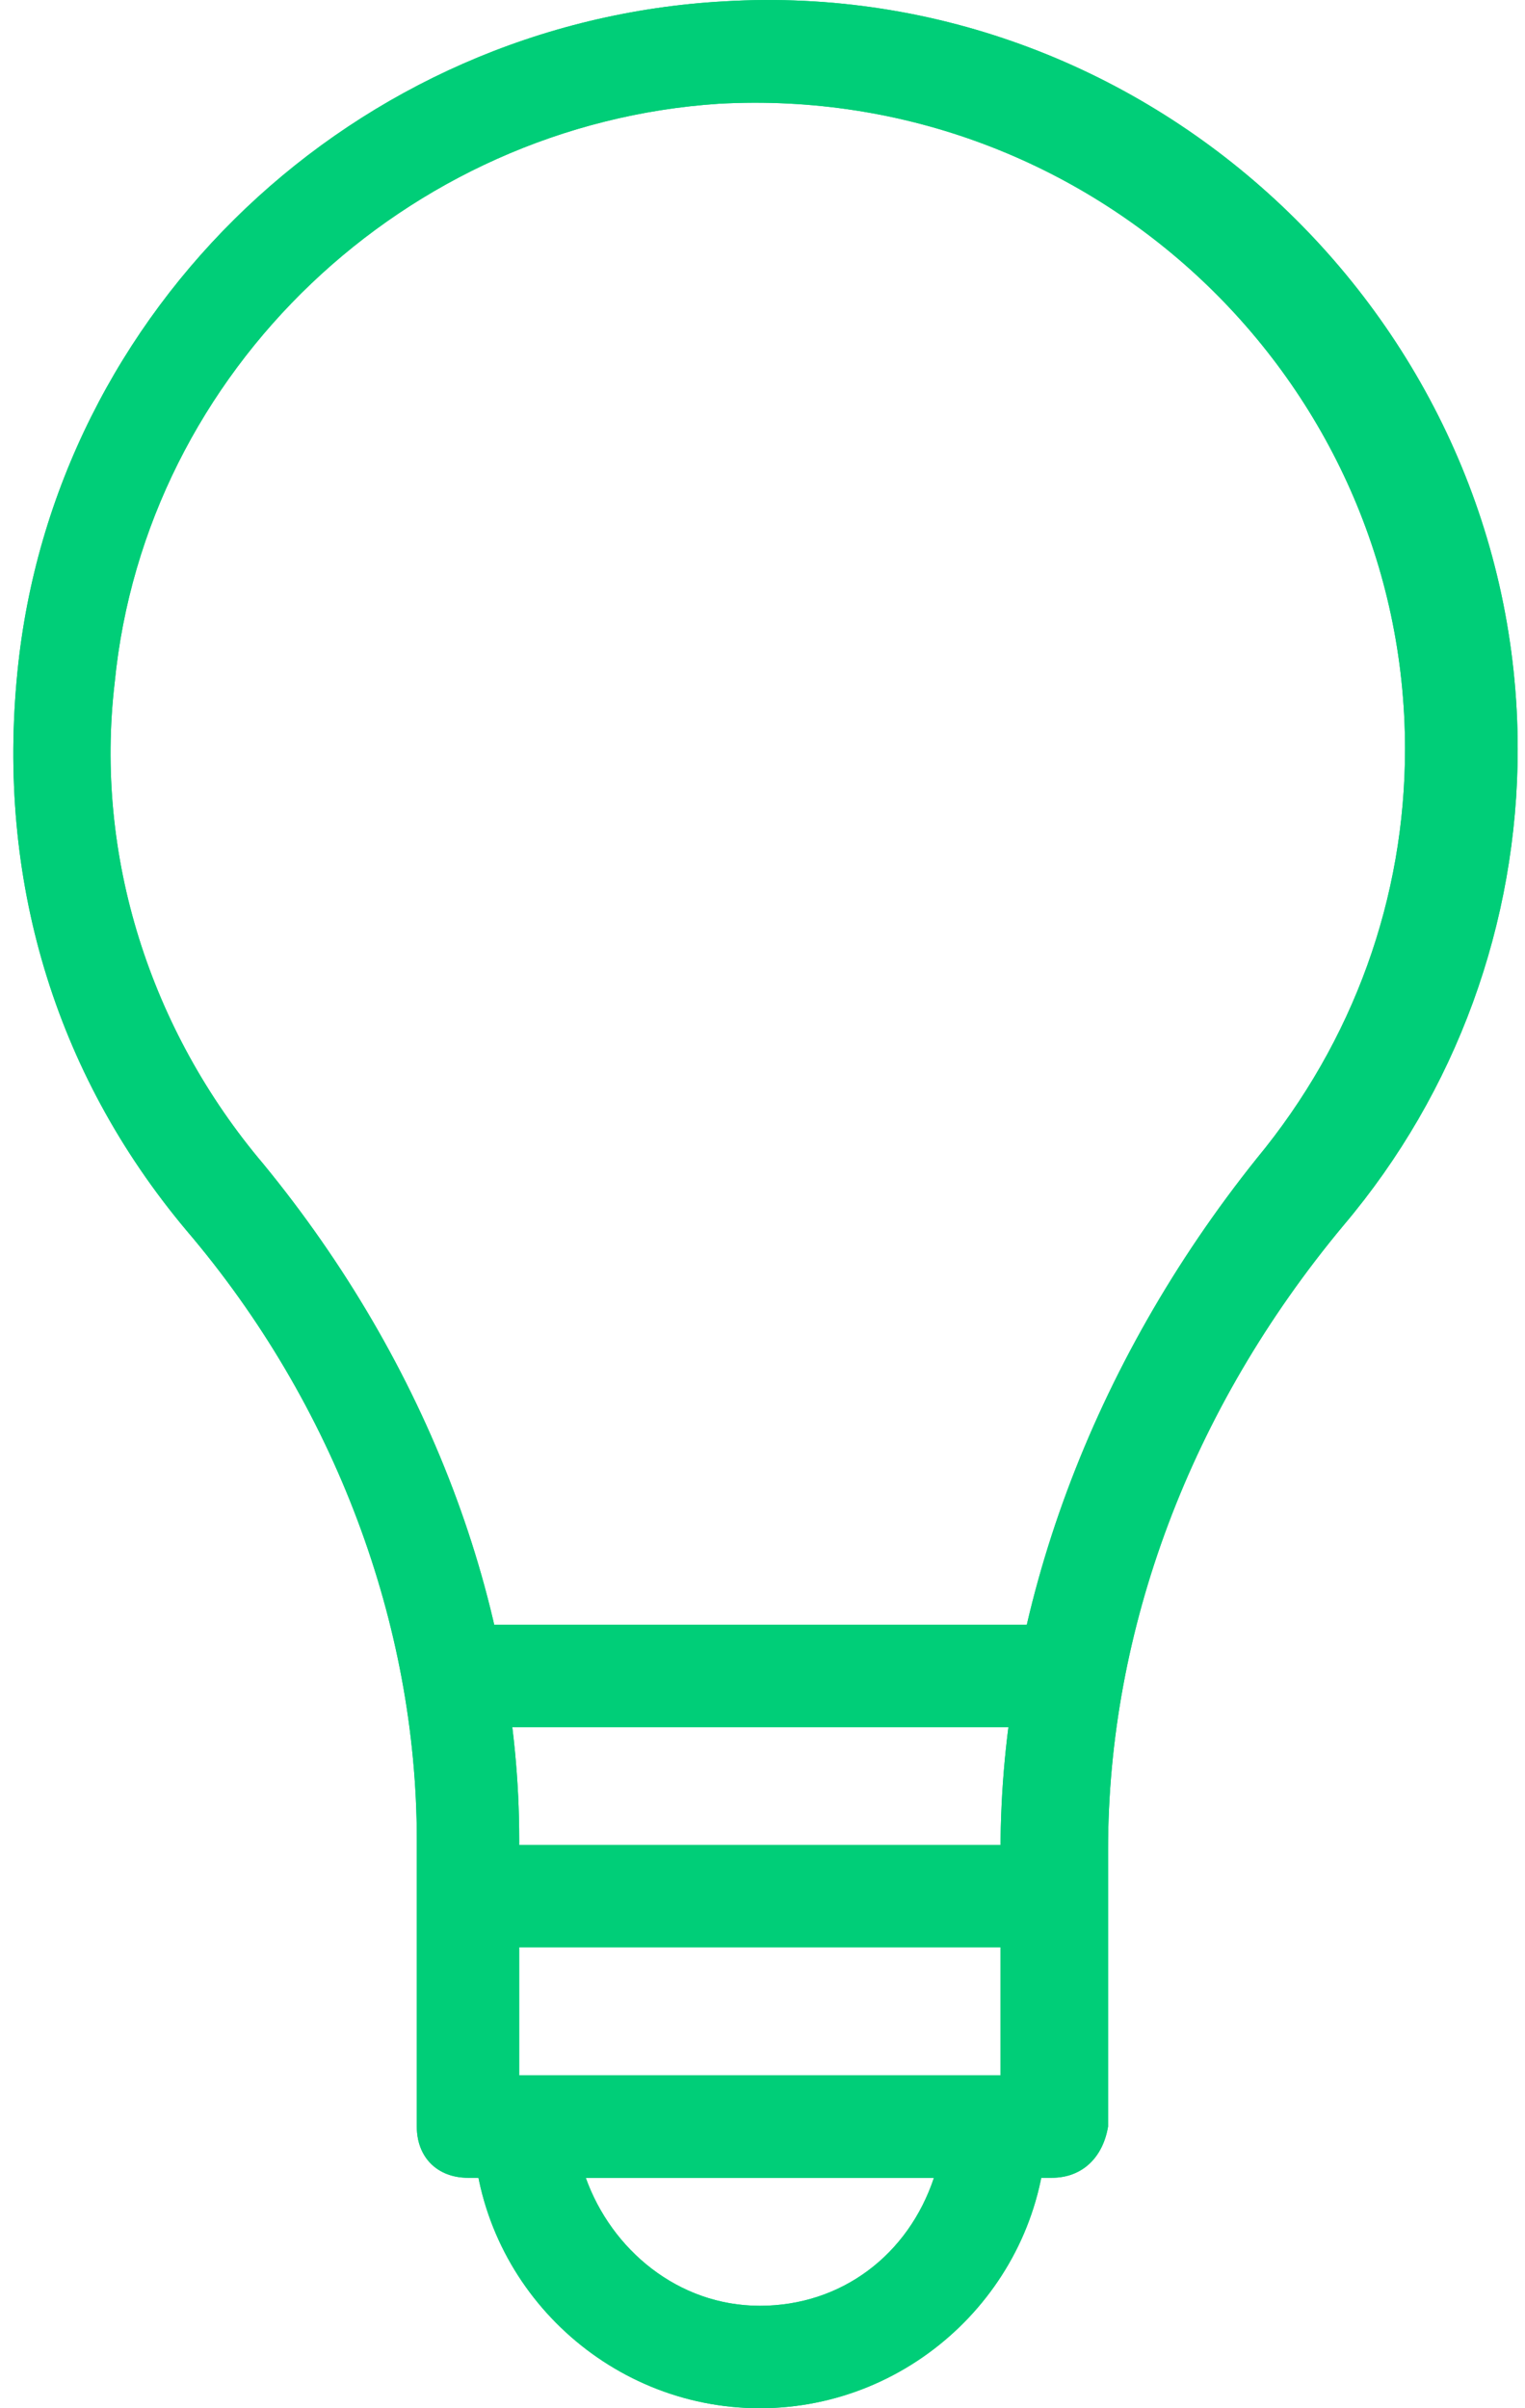 <svg width="57" height="90" viewBox="0 0 57 90" fill="none" xmlns="http://www.w3.org/2000/svg">
<path d="M39.311 81.388H17.493C16.345 81.388 15.579 80.622 15.579 79.474V68.756C15.579 60.718 12.517 52.489 6.967 45.982C1.991 40.049 -0.114 32.776 0.651 25.121C1.991 11.533 13.283 0.815 27.062 0.05C43.138 -0.907 56.727 12.107 56.727 27.992C56.727 34.499 54.43 40.814 50.22 45.79C44.478 52.68 41.416 60.91 41.416 69.139V79.474C41.224 80.622 40.459 81.388 39.311 81.388ZM19.407 77.56H37.397V69.139C37.397 60.144 40.842 50.958 46.966 43.302C50.602 38.901 52.516 33.542 52.516 27.992C52.516 14.212 40.842 3.112 26.871 3.877C15.196 4.643 5.436 13.829 4.287 25.504C3.522 32.011 5.627 38.518 9.838 43.494C15.962 50.958 19.407 59.953 19.407 68.756V77.56Z" fill="#00CE78"/>
<path d="M28.401 90C22.66 90 17.875 85.407 17.684 79.665V77.751H39.119V79.665C38.927 85.407 34.143 90 28.401 90ZM21.894 81.388C22.851 84.067 25.339 86.172 28.401 86.172C31.463 86.172 33.952 84.258 34.908 81.388H21.894Z" fill="#00CE78"/>
<path d="M16.345 60.721H40.268V64.549H16.345V60.721Z" fill="#00CE78"/>
<path d="M17.301 68.95H39.693V72.777H17.301V68.95Z" fill="#00CE78"/>
<path d="M39.311 81.388H17.493C16.345 81.388 15.579 80.622 15.579 79.474V68.756C15.579 60.718 12.517 52.489 6.967 45.982C1.991 40.049 -0.114 32.776 0.651 25.121C1.991 11.533 13.283 0.815 27.062 0.05C43.138 -0.907 56.727 12.107 56.727 27.992C56.727 34.499 54.43 40.814 50.22 45.79C44.478 52.68 41.416 60.91 41.416 69.139V79.474C41.224 80.622 40.459 81.388 39.311 81.388ZM19.407 77.56H37.397V69.139C37.397 60.144 40.842 50.958 46.966 43.302C50.602 38.901 52.516 33.542 52.516 27.992C52.516 14.212 40.842 3.112 26.871 3.877C15.196 4.643 5.436 13.829 4.287 25.504C3.522 32.011 5.627 38.518 9.838 43.494C15.962 50.958 19.407 59.953 19.407 68.756V77.56Z" fill="#00CE78"/>
<path d="M28.401 90C22.66 90 17.875 85.407 17.684 79.665V77.751H39.119V79.665C38.927 85.407 34.143 90 28.401 90ZM21.894 81.388C22.851 84.067 25.339 86.172 28.401 86.172C31.463 86.172 33.952 84.258 34.908 81.388H21.894Z" fill="#00CE78"/>
<path d="M16.345 60.721H40.268V64.549H16.345V60.721Z" fill="#00CE78"/>
<path d="M17.301 68.95H39.693V72.777H17.301V68.95Z" fill="#00CE78"/>
</svg>
